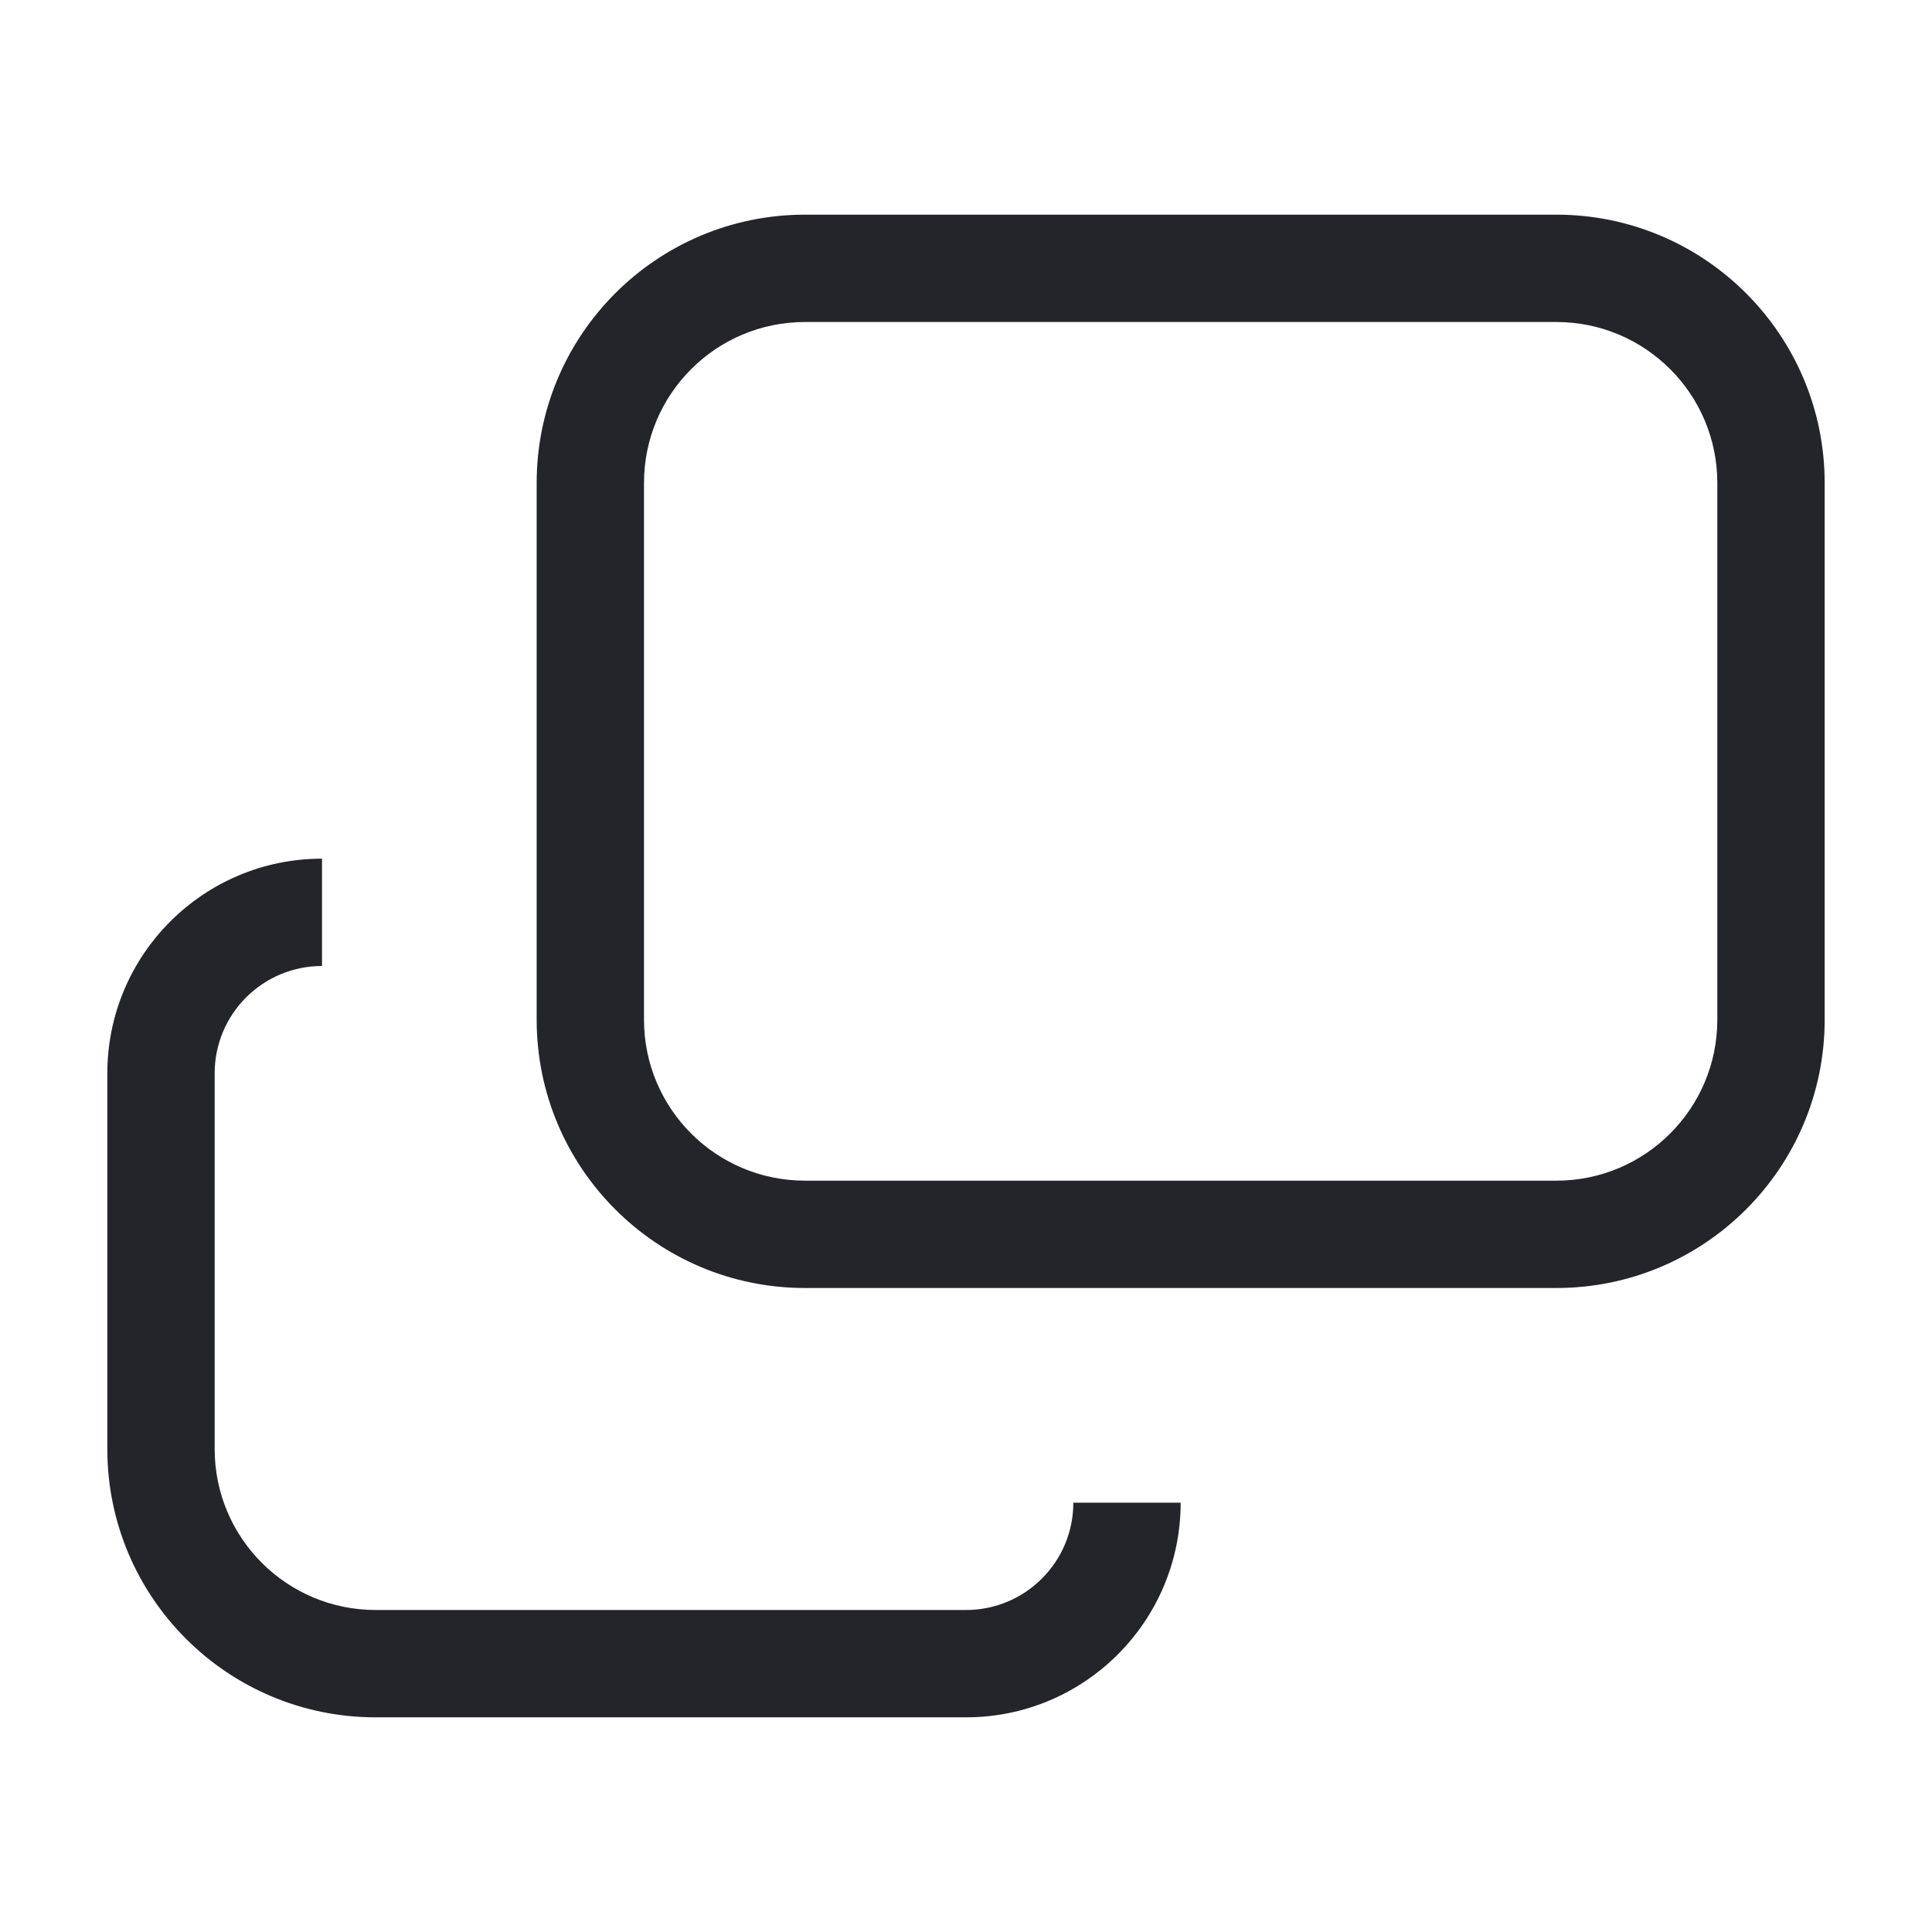 <svg width="36" height="36" viewBox="0 0 36 36" fill="none" xmlns="http://www.w3.org/2000/svg">
<path fill-rule="evenodd" clip-rule="evenodd" d="M10 9C10 6.239 12.239 4 15 4H29C31.761 4 34 6.239 34 9V19C34 21.761 31.761 24 29 24H15C12.239 24 10 21.761 10 19V9ZM15 6C13.343 6 12 7.343 12 9V19C12 20.657 13.343 22 15 22H29C30.657 22 32 20.657 32 19V9C32 7.343 30.657 6 29 6H15ZM6 18C4.895 18 4 18.895 4 20V27C4 28.657 5.343 30 7 30H18C19.105 30 20 29.105 20 28H22C22 30.209 20.209 32 18 32H7C4.239 32 2 29.761 2 27V20C2 17.791 3.791 16 6 16V18Z" fill="#24242B"/>
</svg>
